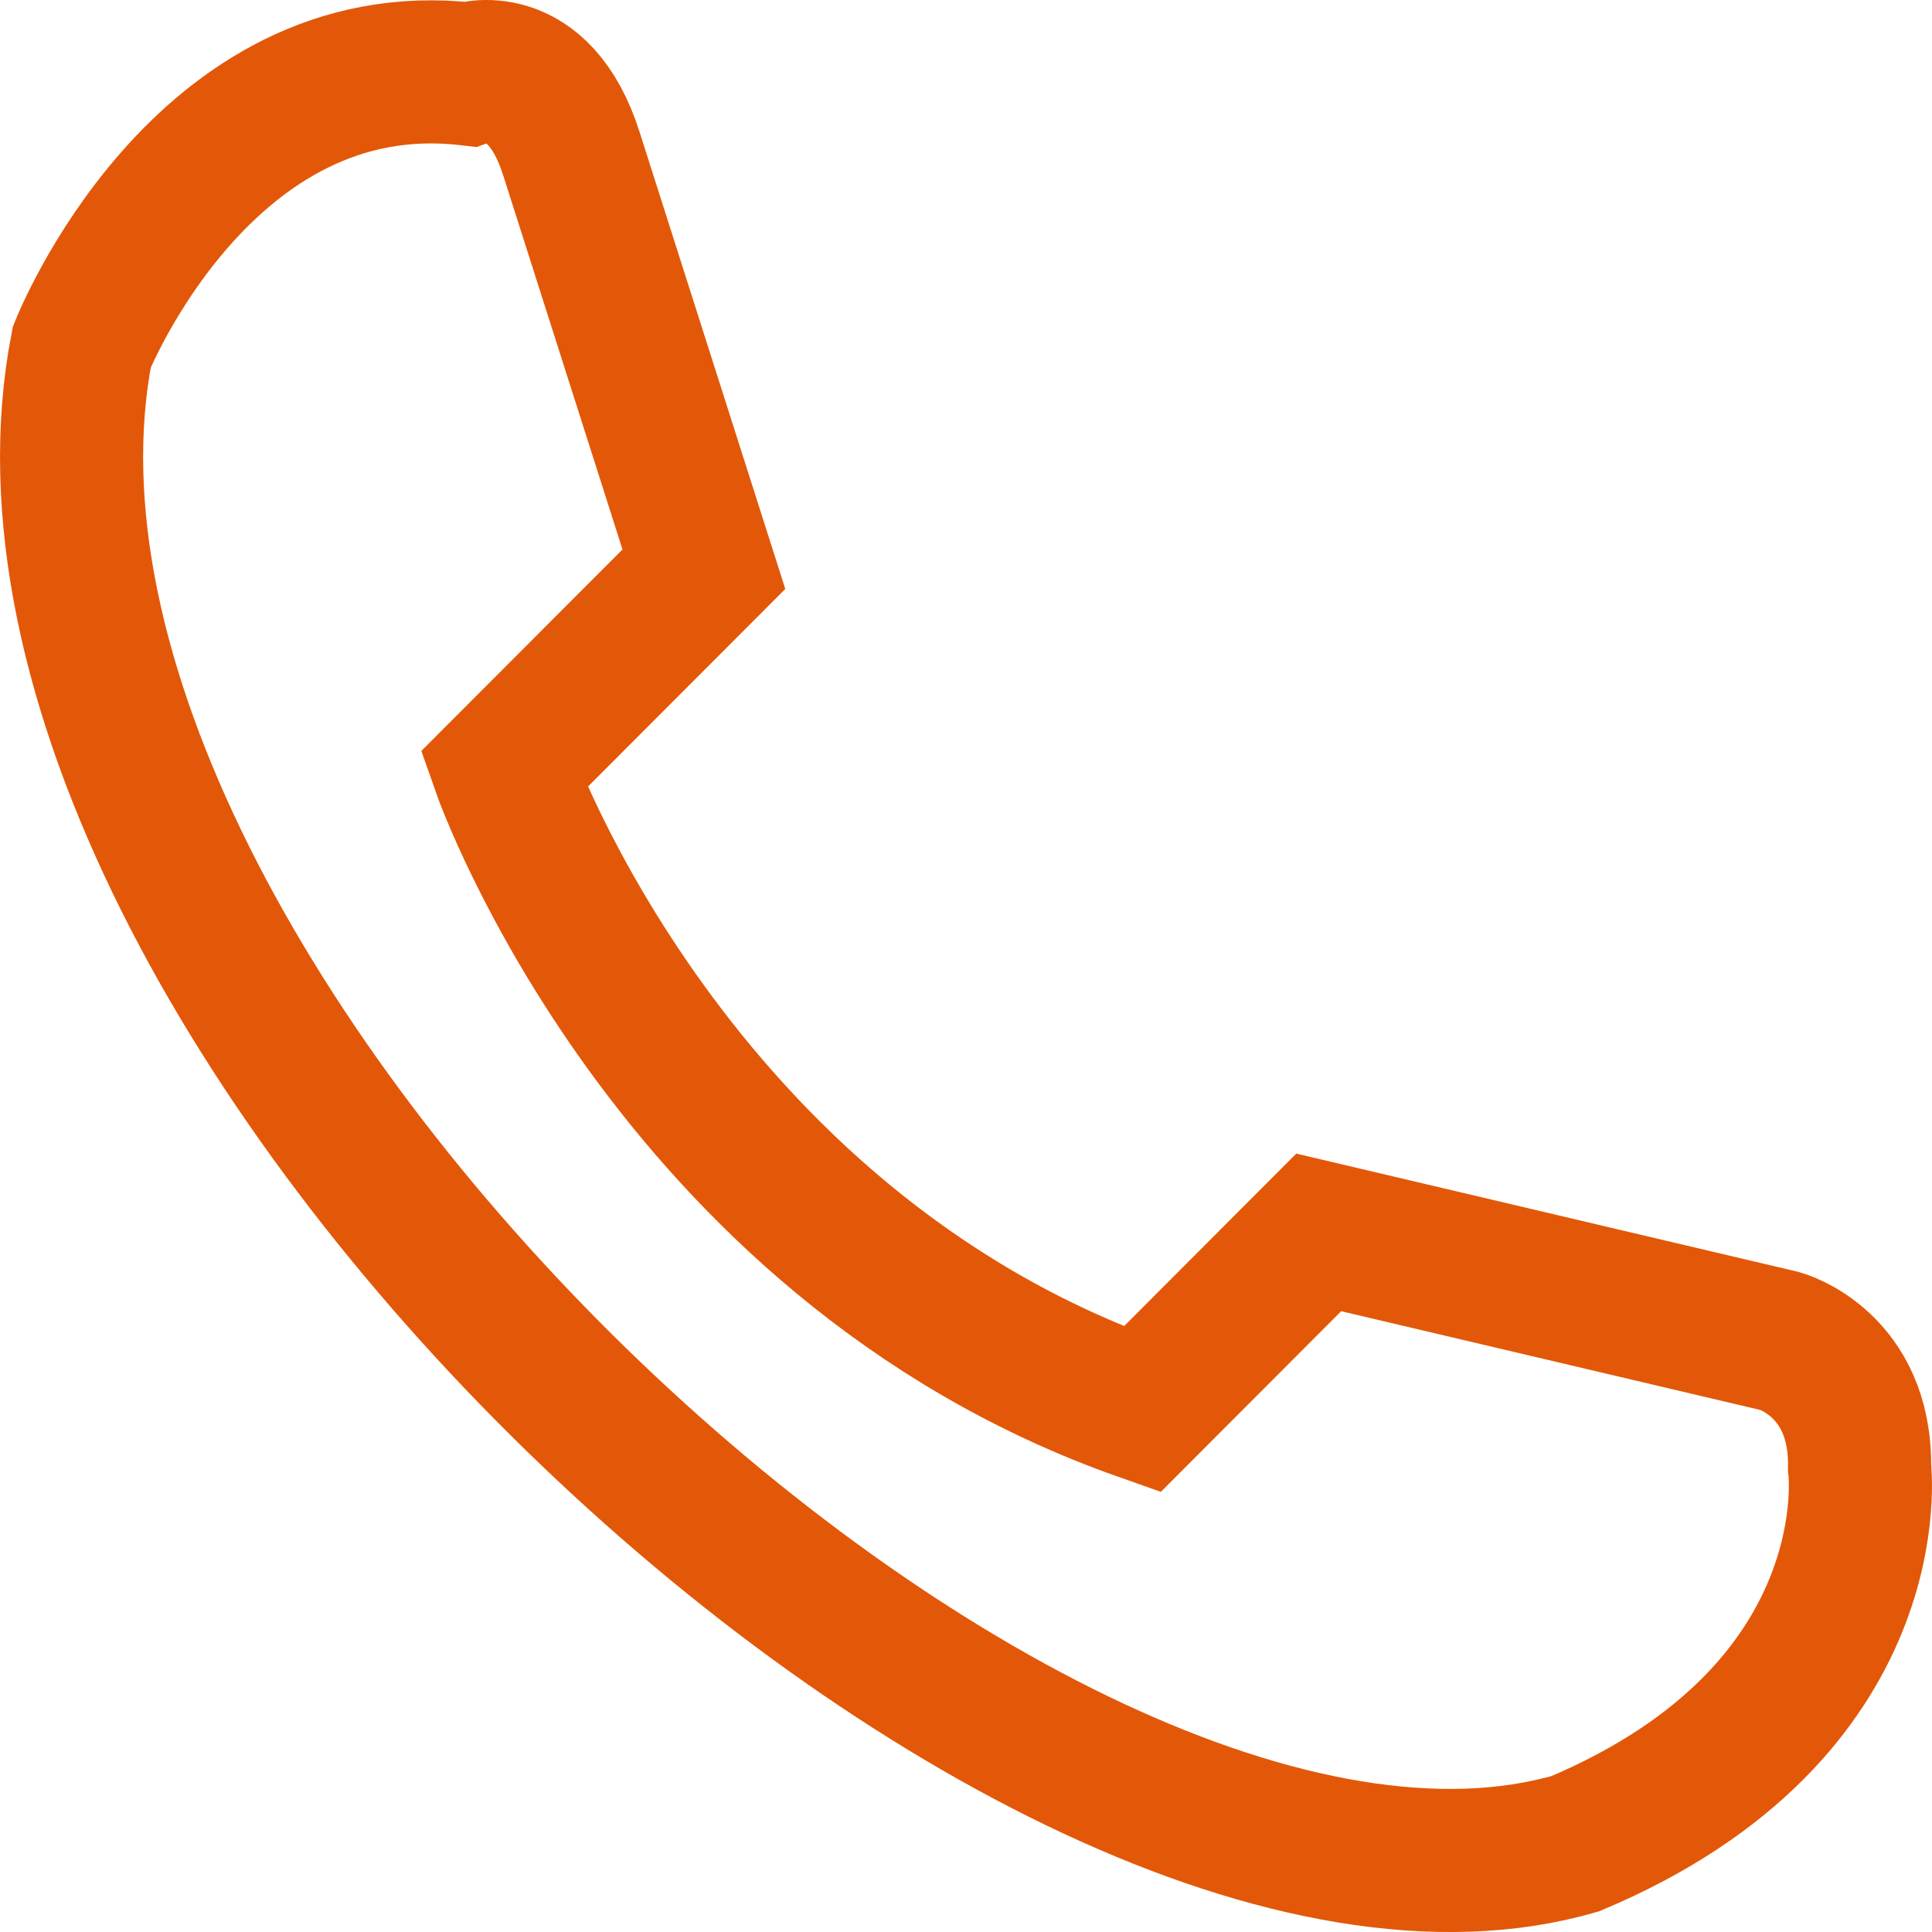 <svg width="27" height="27" viewBox="0 0 27 27" fill="none" xmlns="http://www.w3.org/2000/svg">
<path d="M9.837 7.955L7.04 10.756C7.04 10.756 9.362 17.368 15.961 19.696L18.429 17.223L24.881 18.743C24.881 18.743 26.009 19.052 25.988 20.509C25.988 20.509 26.419 23.909 22.02 25.764C14.374 27.993 -0.619 13.958 1.143 4.85C1.143 4.85 2.827 0.605 6.547 1.035C6.547 1.035 7.522 0.693 7.985 2.147L9.837 7.955Z" stroke="#E25808" stroke-width="2"/>
</svg>
